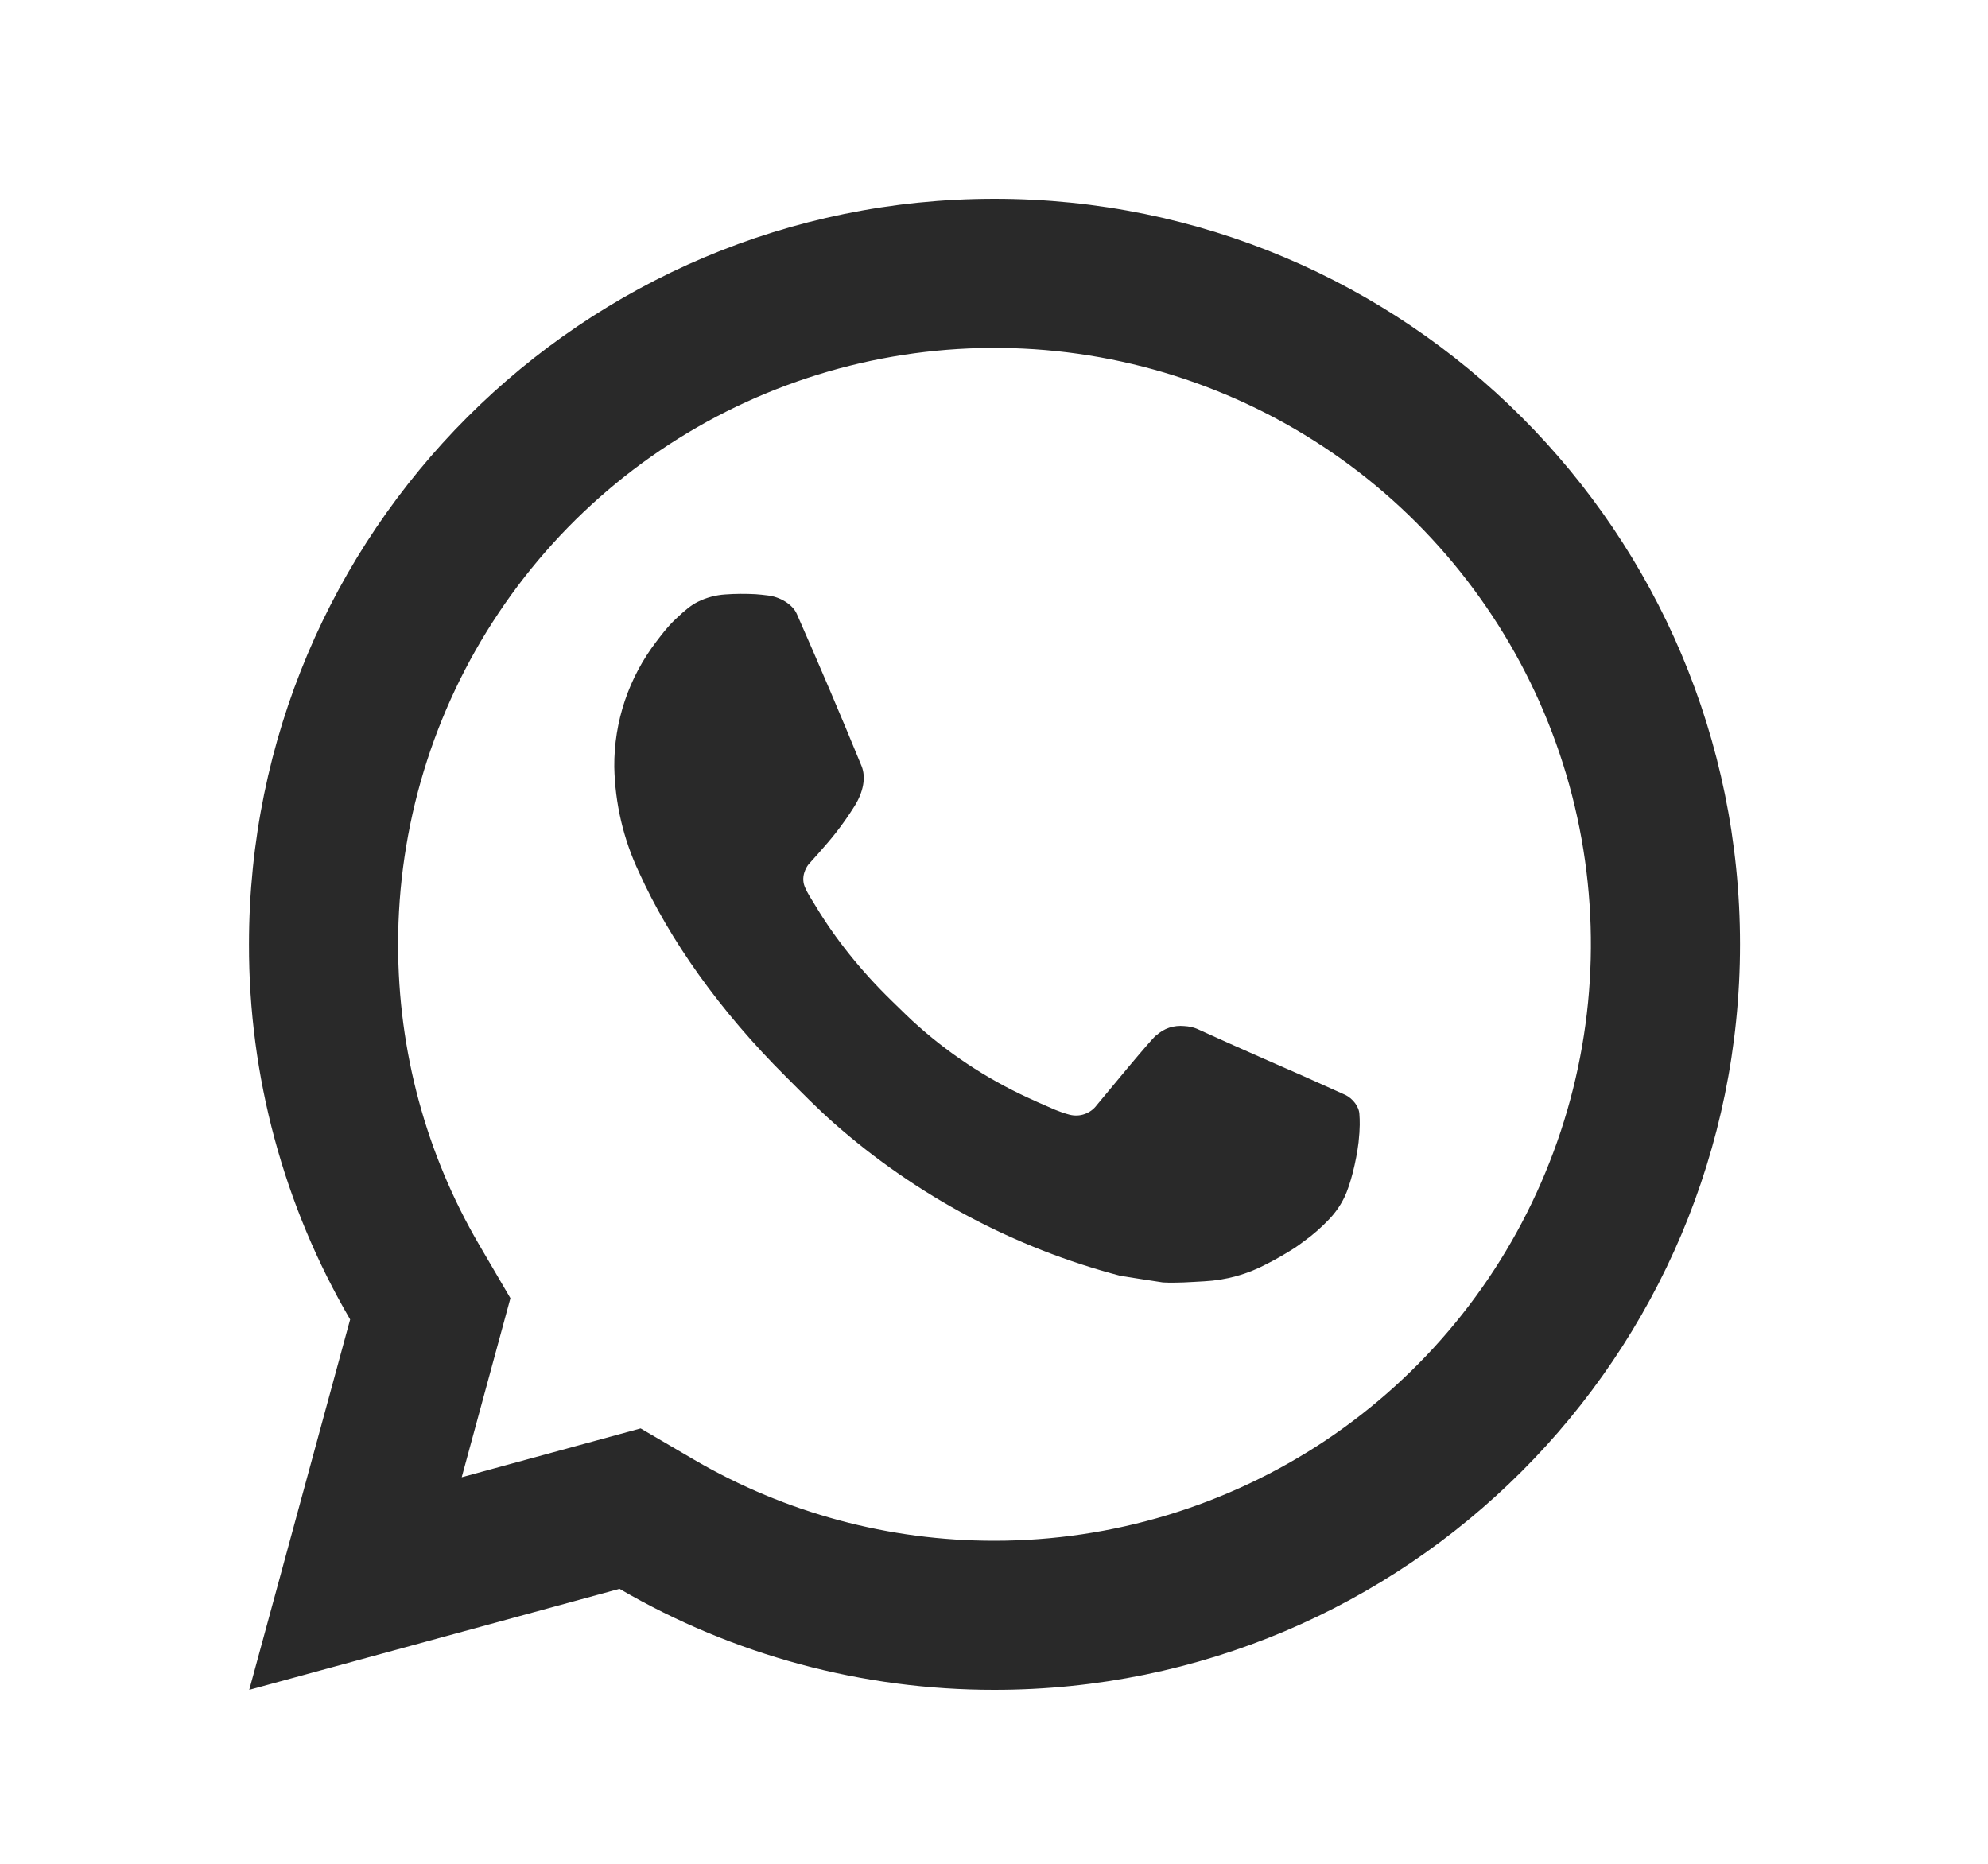 <svg width="16" height="15" viewBox="0 0 16 15" fill="none" xmlns="http://www.w3.org/2000/svg">
<g clip-path="url(#clip0_1_130580)">
<path d="M5.156 11.496L5.59 11.75C6.323 12.177 7.156 12.401 8.004 12.4C8.953 12.4 9.881 12.118 10.671 11.591C11.46 11.063 12.075 10.314 12.438 9.436C12.802 8.559 12.897 7.594 12.712 6.663C12.527 5.732 12.069 4.877 11.398 4.205C10.727 3.534 9.871 3.077 8.94 2.892C8.009 2.707 7.044 2.802 6.167 3.165C5.29 3.528 4.54 4.144 4.013 4.933C3.485 5.722 3.204 6.65 3.204 7.6C3.204 8.461 3.43 9.287 3.854 10.014L4.108 10.448L3.716 11.889L5.156 11.496ZM2.006 13.6L2.818 10.619C2.283 9.703 2.002 8.66 2.004 7.6C2.004 4.286 4.69 1.6 8.004 1.6C11.318 1.6 14.004 4.286 14.004 7.6C14.004 10.913 11.318 13.6 8.004 13.6C6.944 13.601 5.902 13.321 4.986 12.787L2.006 13.6ZM5.839 4.784C5.919 4.778 6 4.778 6.08 4.782C6.113 4.784 6.145 4.788 6.178 4.792C6.273 4.802 6.378 4.861 6.413 4.941C6.592 5.347 6.766 5.755 6.934 6.165C6.971 6.256 6.949 6.373 6.878 6.487C6.83 6.564 6.777 6.639 6.721 6.71C6.653 6.797 6.507 6.957 6.507 6.957C6.507 6.957 6.448 7.028 6.47 7.116C6.479 7.15 6.506 7.198 6.532 7.239L6.567 7.296C6.721 7.552 6.927 7.812 7.179 8.057C7.251 8.126 7.321 8.198 7.397 8.264C7.678 8.512 7.996 8.714 8.339 8.864L8.342 8.866C8.393 8.888 8.419 8.9 8.493 8.932C8.53 8.947 8.569 8.961 8.608 8.971C8.648 8.981 8.69 8.98 8.729 8.966C8.769 8.952 8.803 8.927 8.828 8.893C9.262 8.367 9.302 8.333 9.305 8.333V8.334C9.335 8.306 9.371 8.284 9.41 8.271C9.45 8.258 9.491 8.254 9.532 8.258C9.568 8.26 9.605 8.267 9.638 8.282C9.957 8.428 10.478 8.655 10.478 8.655L10.828 8.812C10.886 8.84 10.94 8.906 10.941 8.971C10.944 9.011 10.947 9.076 10.934 9.194C10.915 9.35 10.868 9.536 10.821 9.634C10.789 9.701 10.746 9.762 10.695 9.815C10.634 9.879 10.568 9.937 10.497 9.988C10.472 10.007 10.447 10.025 10.422 10.042C10.347 10.09 10.271 10.134 10.192 10.174C10.038 10.256 9.867 10.303 9.692 10.312C9.581 10.318 9.47 10.327 9.359 10.321C9.354 10.321 9.018 10.268 9.018 10.268C8.165 10.044 7.376 9.624 6.714 9.041C6.578 8.921 6.453 8.793 6.325 8.665C5.791 8.134 5.387 7.561 5.143 7.02C5.017 6.754 4.95 6.465 4.944 6.172C4.941 5.807 5.061 5.453 5.282 5.164C5.326 5.107 5.368 5.048 5.439 4.981C5.515 4.909 5.563 4.87 5.615 4.844C5.685 4.809 5.76 4.789 5.838 4.784L5.839 4.784Z" fill="#292929"/>
</g>
<defs>
<clipPath id="clip0_1_130580">
<rect width="14.4" height="14.4" fill="white" transform="translate(0.805 0.4)"/>
</clipPath>
</defs>
</svg>
